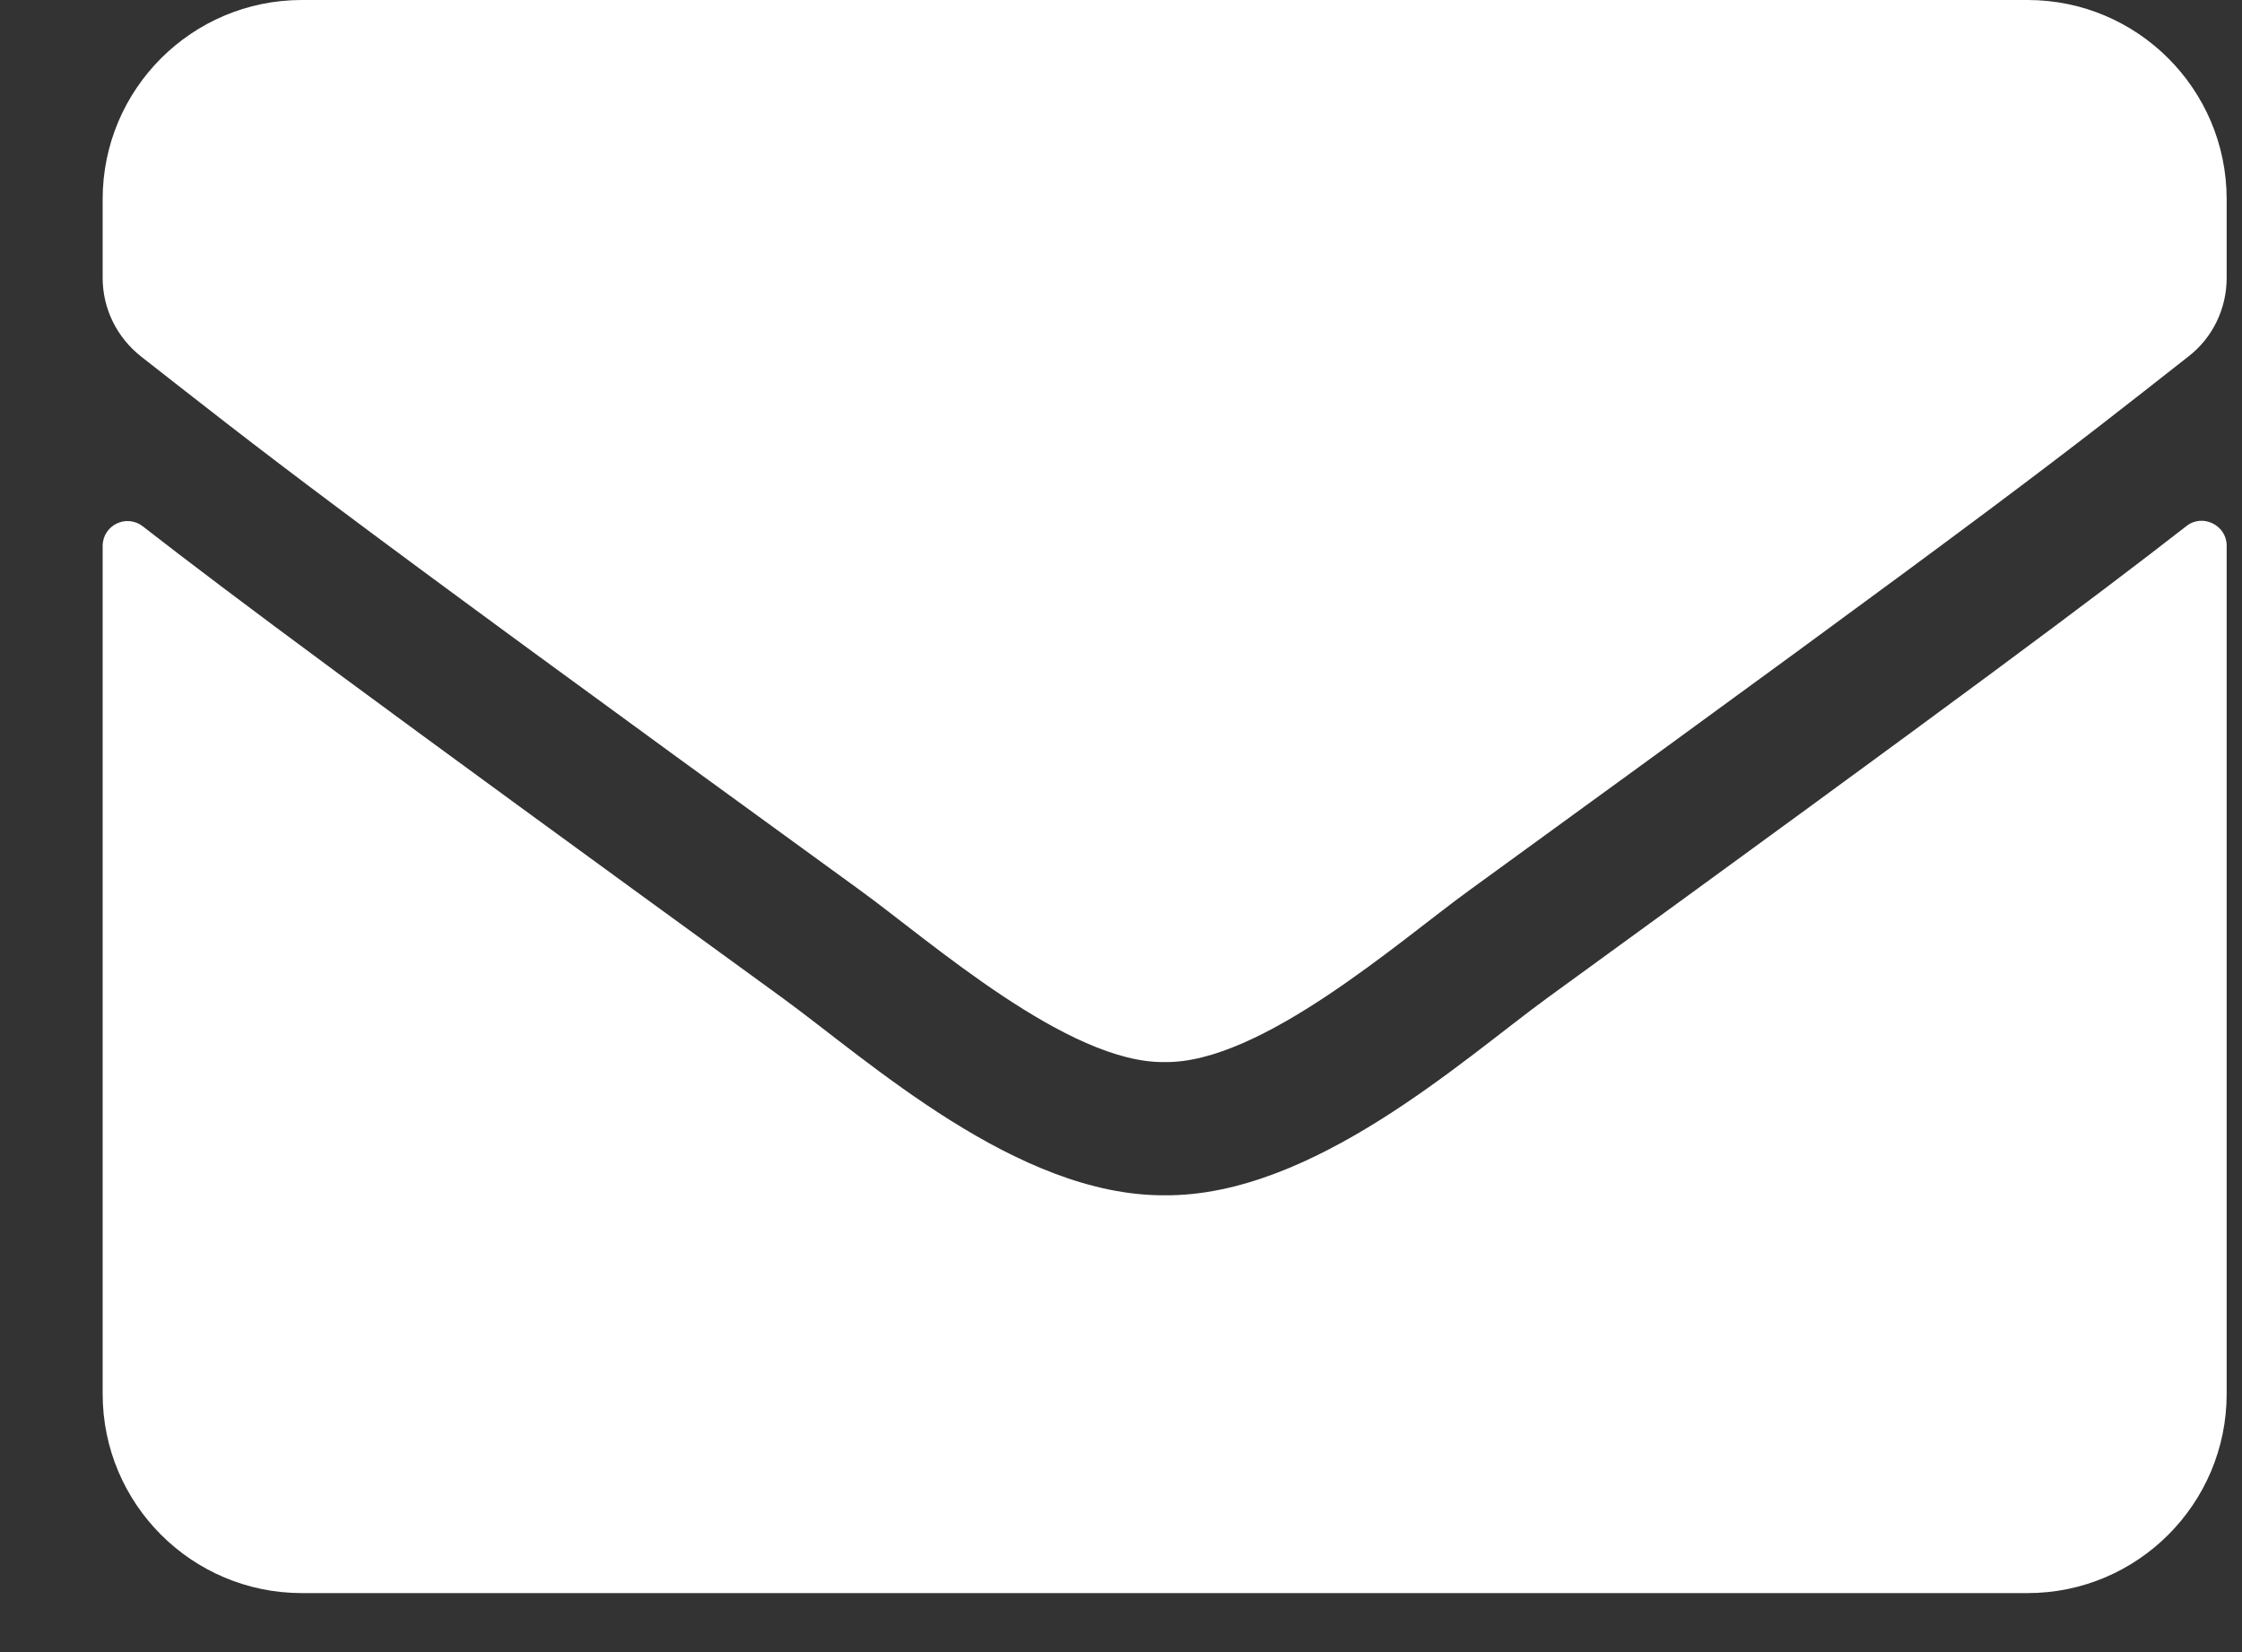 <svg width="19" height="14" viewBox="0 0 19 14" fill="none" xmlns="http://www.w3.org/2000/svg">
<rect x="0" y="0" width="19" height="14" fill="#333333" stroke="none"/>
<path id="Vector" d="M18.529 4.458C18.666 4.349 18.87 4.451 18.87 4.623V11.812C18.87 12.744 18.114 13.5 17.183 13.5H2.558C1.626 13.5 0.87 12.744 0.87 11.812V4.627C0.87 4.451 1.071 4.352 1.211 4.461C1.999 5.073 3.043 5.85 6.629 8.455C7.371 8.996 8.622 10.136 9.87 10.129C11.125 10.139 12.401 8.975 13.115 8.455C16.701 5.85 17.742 5.07 18.529 4.458ZM9.87 9C10.686 9.014 11.86 7.973 12.451 7.545C17.116 4.159 17.471 3.864 18.547 3.02C18.751 2.862 18.87 2.616 18.87 2.355V1.688C18.87 0.756 18.114 0 17.183 0H2.558C1.626 0 0.87 0.756 0.87 1.688V2.355C0.87 2.616 0.99 2.858 1.194 3.02C2.269 3.86 2.624 4.159 7.29 7.545C7.88 7.973 9.054 9.014 9.87 9Z" fill="white"/>
</svg>
